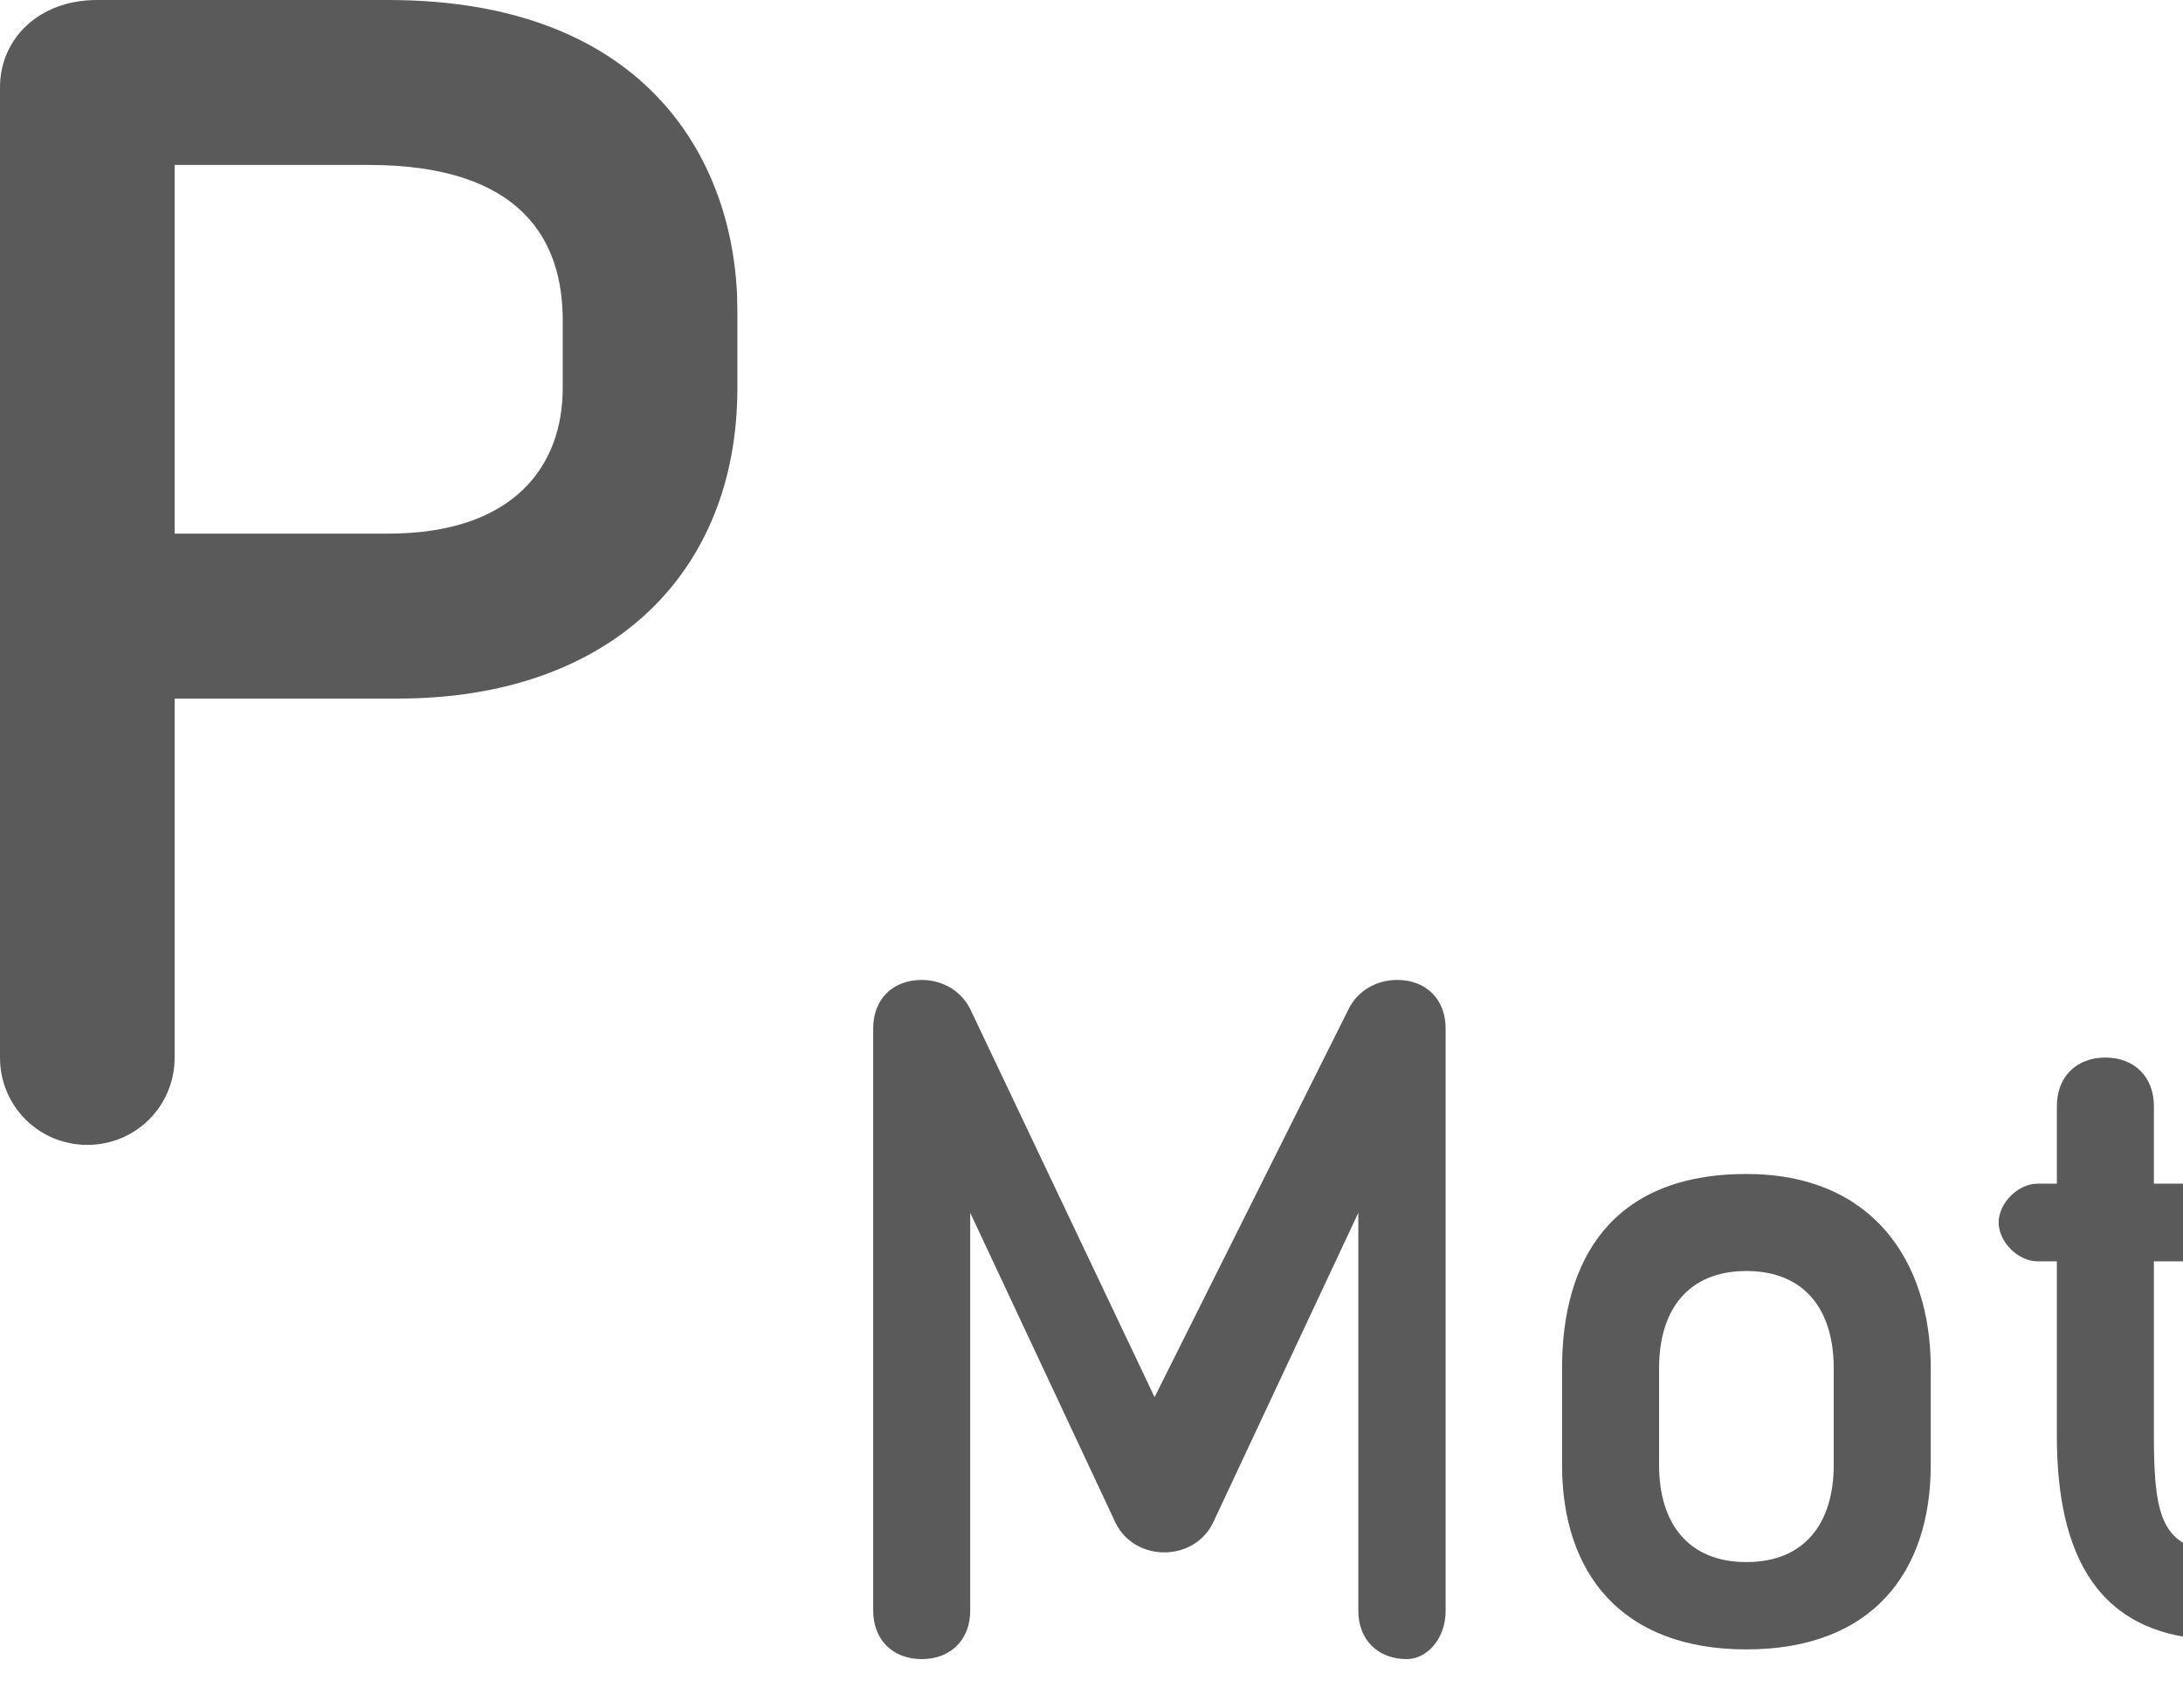 <?xml version="1.0" encoding="iso-8859-1"?>
<!-- Generator: Adobe Illustrator 27.2.0, SVG Export Plug-In . SVG Version: 6.00 Build 0)  -->
<svg version="1.1" id="Ebene_1" xmlns="http://www.w3.org/2000/svg" xmlns:xlink="http://www.w3.org/1999/xlink" x="0px" y="0px"
	 viewBox="0 0 22.5 17.6" style="enable-background:new 0 0 22.5 17.6;" xml:space="preserve">
<style type="text/css">
	.st0{fill:#5A5A5A;}
</style>
<g>
	<path class="st0" d="M23.7,16.5c0-0.3-0.2-0.5-0.5-0.5H23c-0.7,0-0.8-0.3-0.8-1.2v-1.8H23c0.2,0,0.4-0.2,0.4-0.4s-0.2-0.4-0.4-0.4
		h-0.8v-0.8c0-0.3-0.2-0.5-0.5-0.5c-0.3,0-0.5,0.2-0.5,0.5v0.8H21c-0.2,0-0.4,0.2-0.4,0.4s0.2,0.4,0.4,0.4h0.2v1.8
		c0,1.2,0.4,2.1,1.7,2.1h0.3C23.5,17,23.7,16.8,23.7,16.5 M18.9,15.1c0,0.6-0.3,1-0.9,1c-0.6,0-0.9-0.4-0.9-1v-1c0-0.6,0.3-1,0.9-1
		c0.6,0,0.9,0.4,0.9,1V15.1z M19.9,15.1v-1c0-1.1-0.6-2-1.9-2c-1.4,0-1.9,0.9-1.9,2v1c0,1.1,0.6,1.9,1.9,1.9
		C19.3,17,19.9,16.2,19.9,15.1 M14.9,16.6v-6c0-0.3-0.2-0.5-0.5-0.5c-0.2,0-0.4,0.1-0.5,0.3l-2,4l-1.9-4c-0.1-0.2-0.3-0.3-0.5-0.3
		c-0.3,0-0.5,0.2-0.5,0.5v6c0,0.3,0.2,0.5,0.5,0.5c0.3,0,0.5-0.2,0.5-0.5v-4.1l1.5,3.2c0.1,0.2,0.3,0.3,0.5,0.3
		c0.2,0,0.4-0.1,0.5-0.3l1.5-3.2v4.1c0,0.3,0.2,0.5,0.5,0.5C14.7,17.1,14.9,16.9,14.9,16.6 M5.8,4c0,0.8-0.5,1.5-1.8,1.5H1.8V1.7h2
		c1.6,0,2,0.8,2,1.6V4z M7.6,4V3.2C7.6,1.7,6.7,0,4,0h-3C0.4,0,0,0.4,0,0.9v10c0,0.5,0.4,0.9,0.9,0.9s0.9-0.4,0.9-0.9V7.2h2.3
		C6.3,7.2,7.6,5.9,7.6,4"/>
</g>
</svg>
